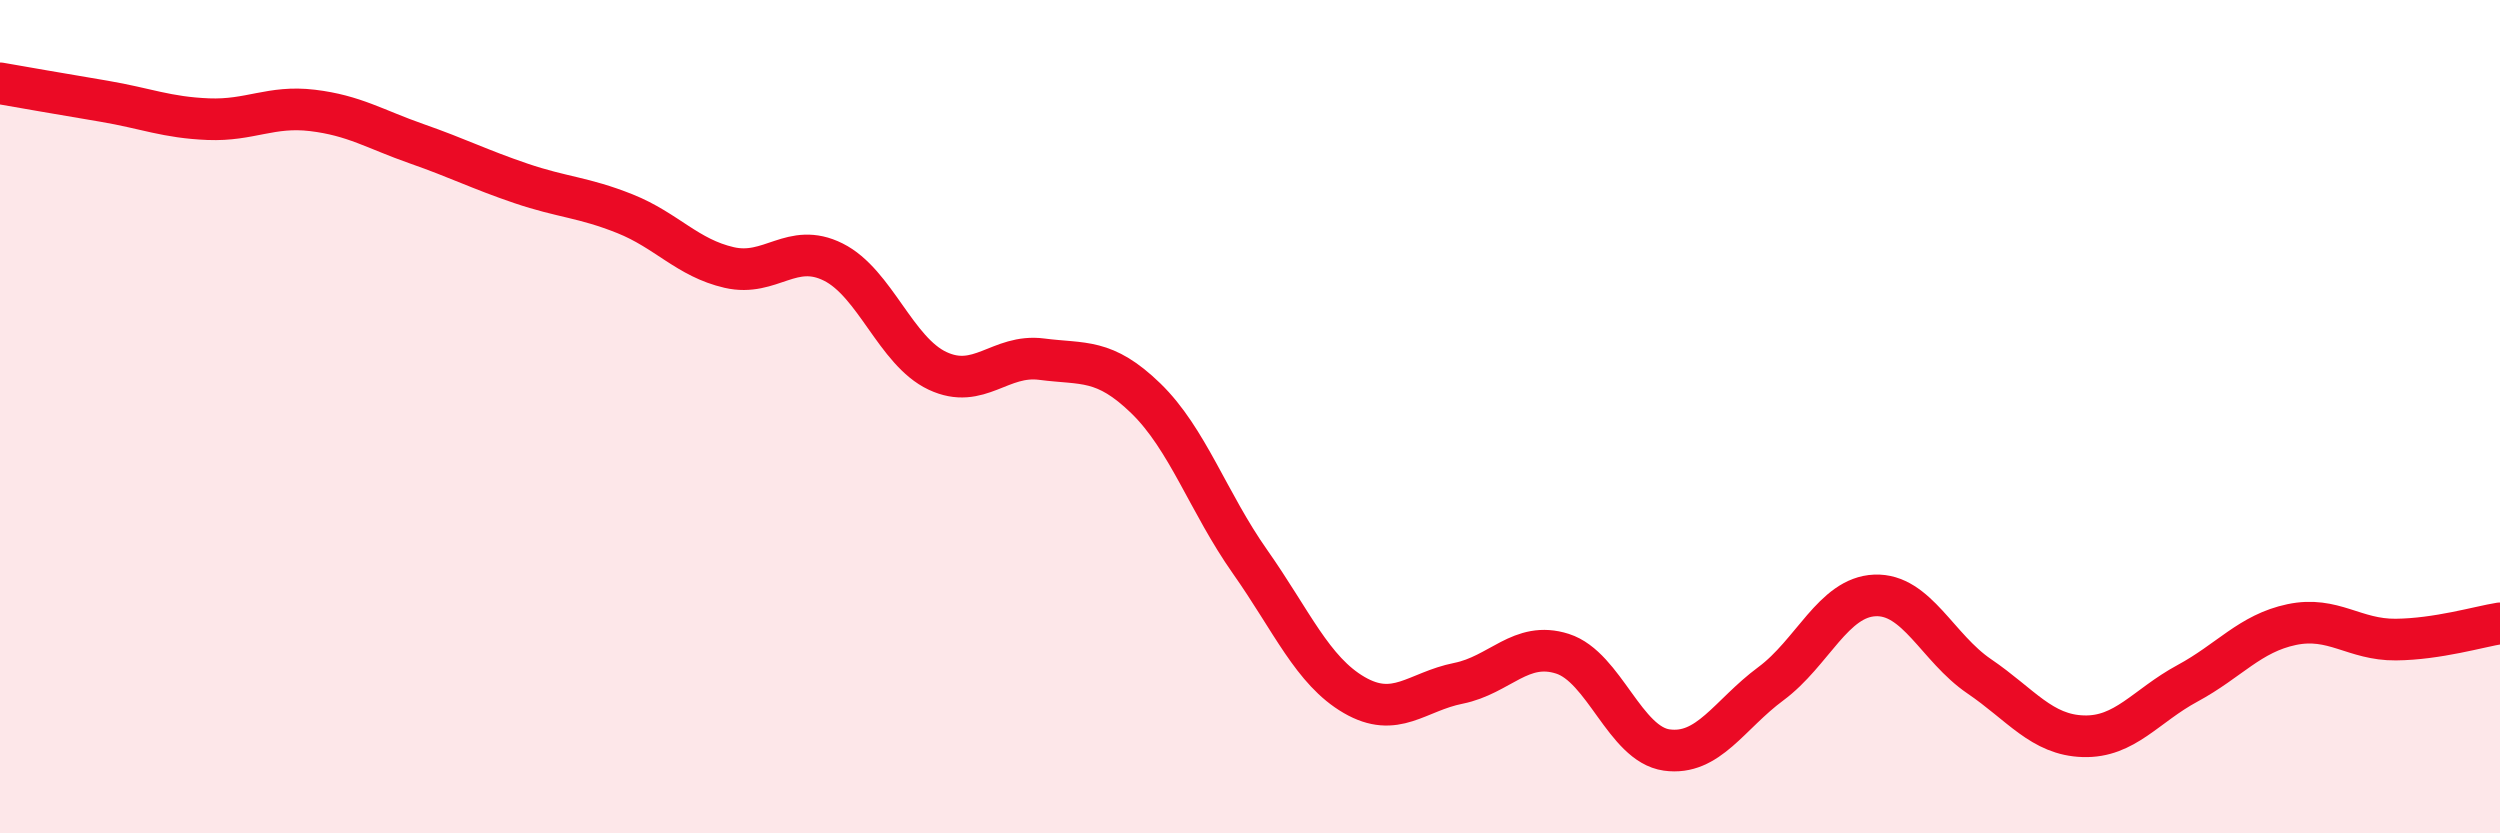 
    <svg width="60" height="20" viewBox="0 0 60 20" xmlns="http://www.w3.org/2000/svg">
      <path
        d="M 0,2 C 0.5,2.09 1.5,2.26 2.5,2.43 C 3.5,2.6 4,2.82 5,2.86 C 6,2.9 6.5,2.53 7.5,2.65 C 8.5,2.77 9,3.1 10,3.45 C 11,3.8 11.5,4.06 12.5,4.4 C 13.5,4.74 14,4.73 15,5.13 C 16,5.53 16.5,6.19 17.5,6.42 C 18.5,6.65 19,5.79 20,6.29 C 21,6.79 21.5,8.43 22.5,8.9 C 23.5,9.37 24,8.49 25,8.62 C 26,8.75 26.5,8.59 27.5,9.56 C 28.5,10.53 29,12.06 30,13.48 C 31,14.9 31.5,16.1 32.5,16.68 C 33.5,17.26 34,16.6 35,16.4 C 36,16.2 36.5,15.37 37.5,15.69 C 38.5,16.01 39,17.86 40,18 C 41,18.14 41.5,17.15 42.5,16.41 C 43.5,15.67 44,14.33 45,14.29 C 46,14.25 46.5,15.55 47.5,16.23 C 48.5,16.91 49,17.64 50,17.67 C 51,17.7 51.5,16.94 52.5,16.4 C 53.5,15.86 54,15.2 55,14.99 C 56,14.78 56.5,15.36 57.5,15.35 C 58.5,15.34 59.5,15.04 60,14.96L60 20L0 20Z"
        fill="#EB0A25"
        opacity="0.1"
        stroke-linecap="round"
        stroke-linejoin="round"
      />
      <path
        d="M 0,2 C 0.5,2.09 1.5,2.26 2.5,2.43 C 3.5,2.6 4,2.82 5,2.86 C 6,2.9 6.5,2.53 7.5,2.65 C 8.5,2.77 9,3.1 10,3.45 C 11,3.8 11.5,4.06 12.5,4.4 C 13.5,4.74 14,4.73 15,5.13 C 16,5.53 16.5,6.19 17.5,6.42 C 18.5,6.65 19,5.79 20,6.29 C 21,6.79 21.5,8.43 22.5,8.9 C 23.5,9.37 24,8.49 25,8.62 C 26,8.75 26.5,8.59 27.5,9.56 C 28.5,10.53 29,12.06 30,13.48 C 31,14.9 31.5,16.1 32.5,16.68 C 33.5,17.26 34,16.6 35,16.4 C 36,16.2 36.5,15.37 37.5,15.69 C 38.5,16.01 39,17.86 40,18 C 41,18.14 41.5,17.15 42.5,16.41 C 43.5,15.67 44,14.33 45,14.29 C 46,14.25 46.5,15.55 47.5,16.23 C 48.5,16.91 49,17.64 50,17.67 C 51,17.7 51.5,16.94 52.5,16.4 C 53.5,15.86 54,15.2 55,14.99 C 56,14.78 56.5,15.36 57.5,15.35 C 58.5,15.34 59.5,15.04 60,14.96"
        stroke="#EB0A25"
        stroke-width="1"
        fill="none"
        stroke-linecap="round"
        stroke-linejoin="round"
      />
    </svg>
  